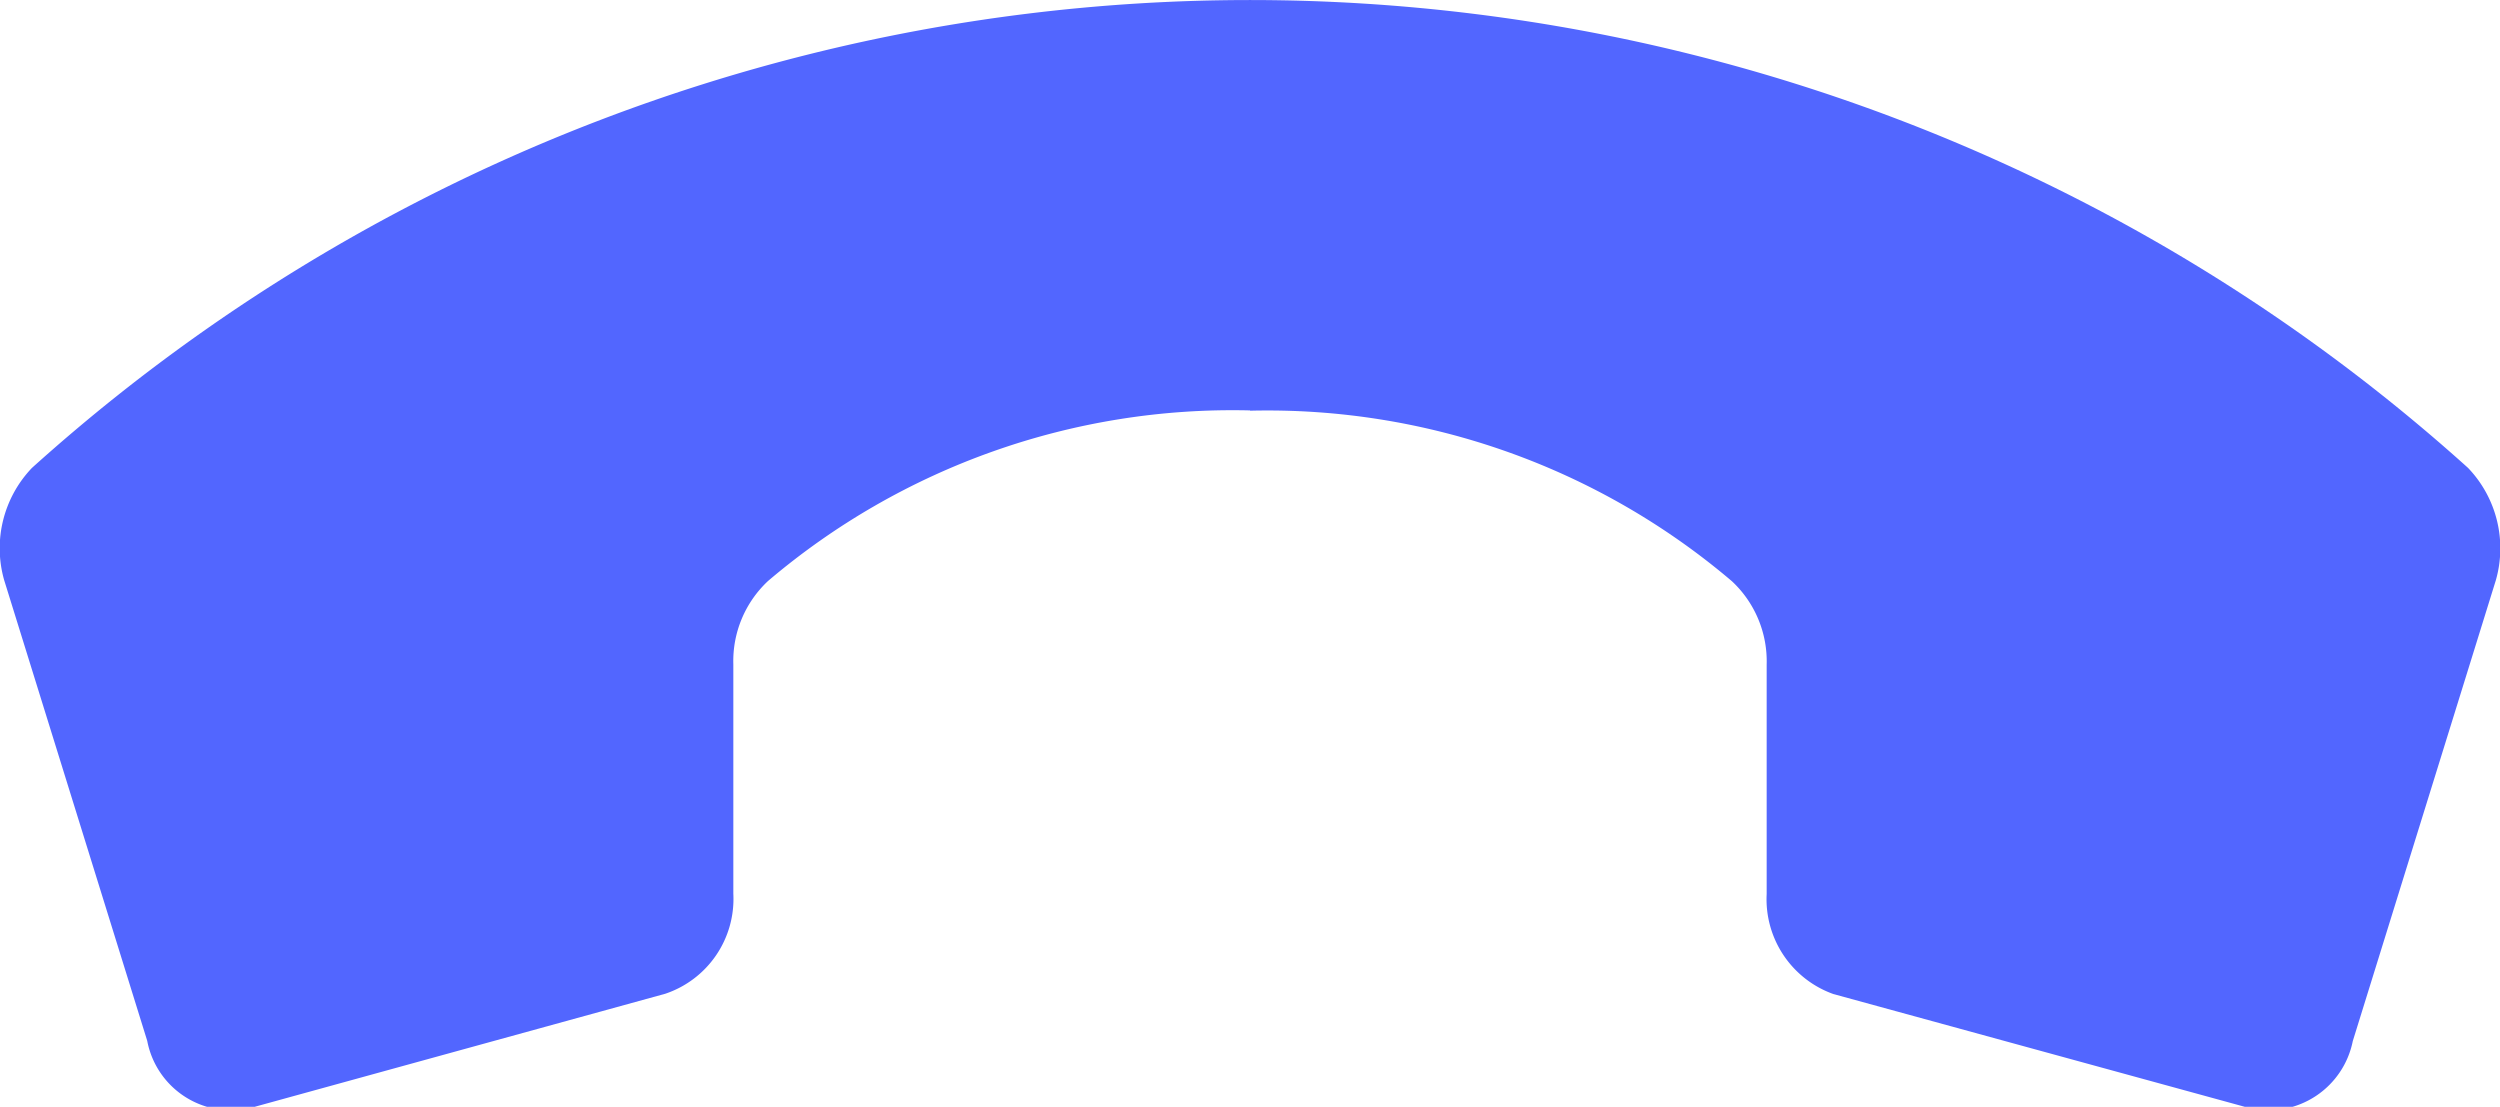 <?xml version="1.0" encoding="UTF-8"?> <svg xmlns="http://www.w3.org/2000/svg" width="18" height="7.969" viewBox="0 0 18 7.969"> <defs> <style> .cls-1 { fill: #5266ff; fill-rule: evenodd; } </style> </defs> <path id="иконка" class="cls-1" d="M1508,17.957a5.163,5.163,0,0,1,3.47,1.228,0.789,0.789,0,0,1,.25.6v1.652a0.725,0.725,0,0,0,.48.72l3.01,0.825a0.62,0.62,0,0,0,.73-0.486l1.03-3.318a0.837,0.837,0,0,0-.2-0.809,13.1,13.1,0,0,0-17.54,0,0.837,0.837,0,0,0-.2.808l1.03,3.317a0.615,0.615,0,0,0,.73.487l3-.826a0.72,0.72,0,0,0,.49-0.72V19.783a0.789,0.789,0,0,1,.25-0.6,5.163,5.163,0,0,1,3.47-1.228h0Z" transform="translate(-1499 -15)"></path> </svg> 